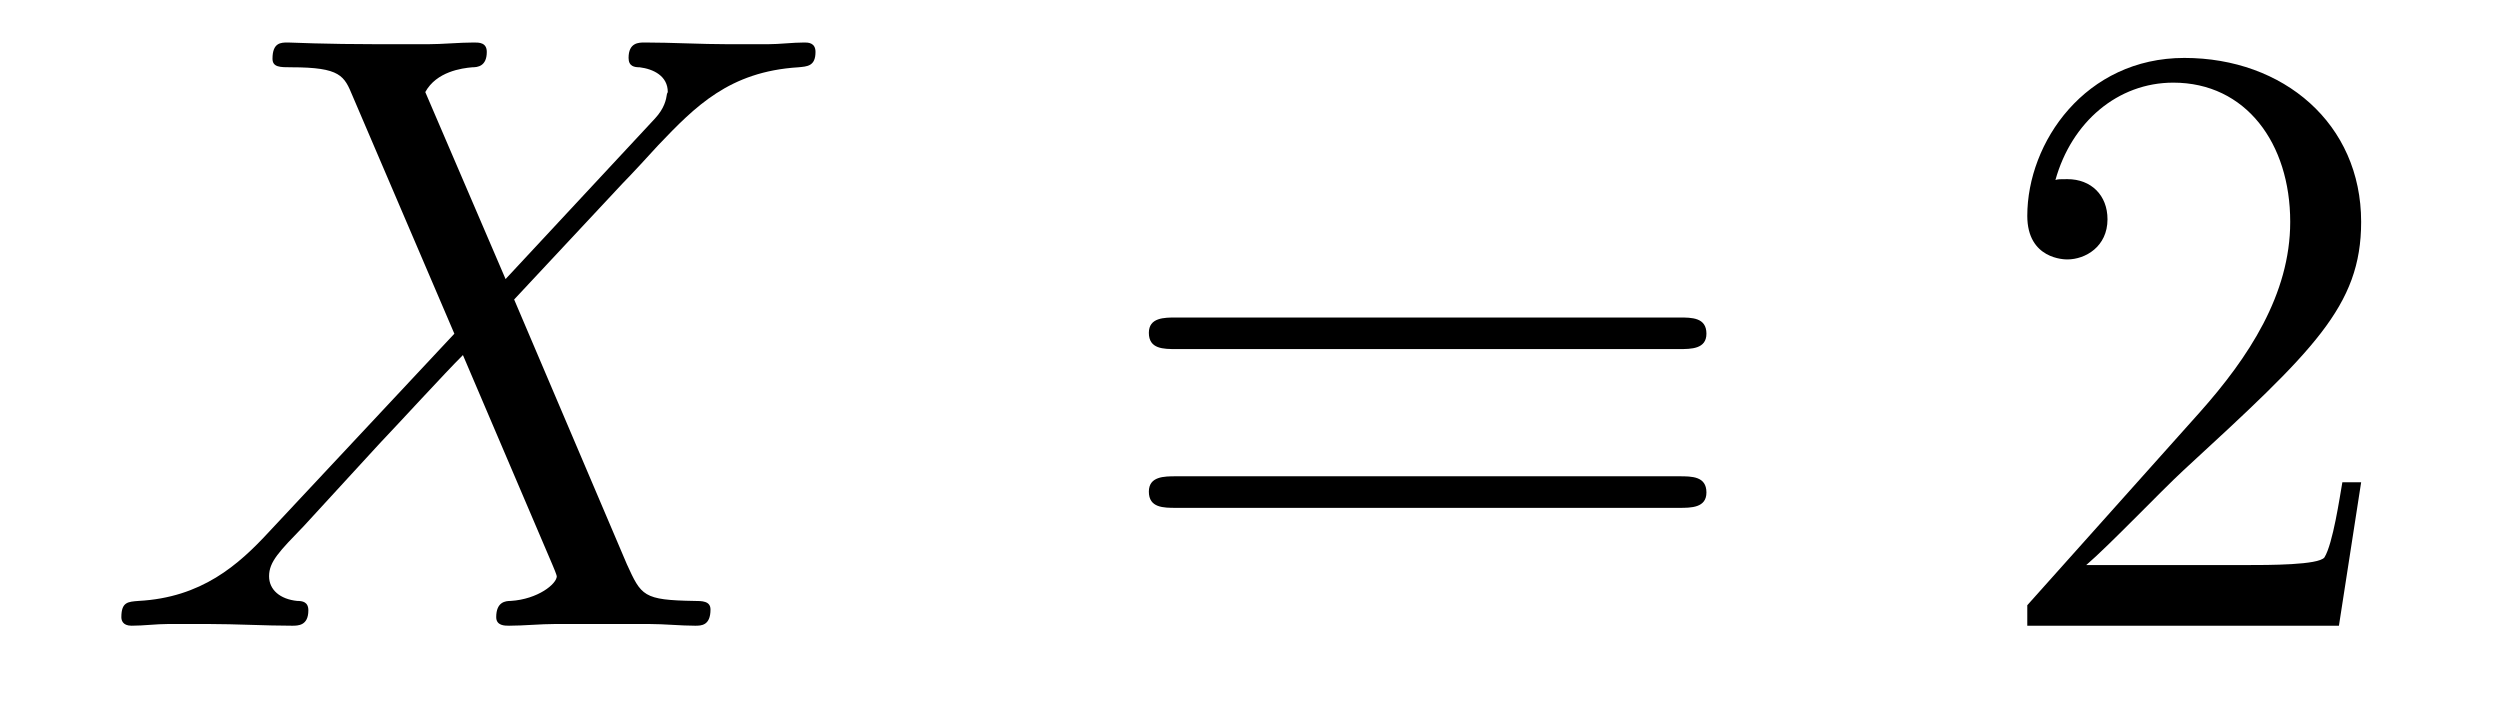 <?xml version='1.0' encoding='UTF-8'?>
<!-- This file was generated by dvisvgm 2.8.1 -->
<svg version='1.1' xmlns='http://www.w3.org/2000/svg' xmlns:xlink='http://www.w3.org/1999/xlink' width='35pt' height='10pt' viewBox='0 -10 35 10'>
<g id='page1'>
<g transform='matrix(1 0 0 -1 -127 653)'>
<path d='M134.078 659.093L132.954 661.711C133.11 661.998 133.468 662.046 133.612 662.058C133.684 662.058 133.815 662.07 133.815 662.273C133.815 662.405 133.707 662.405 133.636 662.405C133.433 662.405 133.193 662.381 132.99 662.381H132.297C131.568 662.381 131.042 662.405 131.03 662.405C130.934 662.405 130.815 662.405 130.815 662.178C130.815 662.058 130.922 662.058 131.078 662.058C131.771 662.058 131.819 661.938 131.938 661.652L133.361 658.328L130.767 655.555C130.337 655.089 129.822 654.634 128.938 654.587C128.794 654.575 128.699 654.575 128.699 654.36C128.699 654.324 128.711 654.24 128.842 654.24C129.01 654.24 129.189 654.264 129.356 654.264H129.918C130.301 654.264 130.719 654.24 131.09 654.24C131.173 654.24 131.317 654.24 131.317 654.455C131.317 654.575 131.233 654.587 131.161 654.587C130.922 654.611 130.767 654.742 130.767 654.933C130.767 655.137 130.91 655.28 131.257 655.639L132.321 656.798C132.584 657.073 133.218 657.767 133.481 658.029L134.736 655.089C134.748 655.065 134.795 654.945 134.795 654.933C134.795 654.826 134.532 654.611 134.15 654.587C134.078 654.587 133.947 654.575 133.947 654.36C133.947 654.24 134.066 654.24 134.126 654.24C134.329 654.24 134.568 654.264 134.772 654.264H136.087C136.302 654.264 136.529 654.24 136.732 654.24C136.816 654.24 136.947 654.24 136.947 654.467C136.947 654.587 136.827 654.587 136.72 654.587C136.003 654.599 135.979 654.658 135.776 655.101L134.198 658.807L135.716 660.432C135.835 660.552 136.11 660.851 136.218 660.97C136.732 661.508 137.21 661.998 138.178 662.058C138.298 662.07 138.417 662.07 138.417 662.273C138.417 662.405 138.31 662.405 138.262 662.405C138.095 662.405 137.915 662.381 137.748 662.381H137.198C136.816 662.381 136.397 662.405 136.027 662.405C135.943 662.405 135.8 662.405 135.8 662.189C135.8 662.07 135.883 662.058 135.955 662.058C136.146 662.034 136.349 661.938 136.349 661.711L136.338 661.687C136.326 661.604 136.302 661.484 136.17 661.341L134.078 659.093Z'/>
<path d='M150.508 658.113C150.675 658.113 150.89 658.113 150.89 658.328C150.89 658.555 150.687 658.555 150.508 658.555H143.467C143.299 658.555 143.084 658.555 143.084 658.34C143.084 658.113 143.288 658.113 143.467 658.113H150.508ZM150.508 655.89C150.675 655.89 150.89 655.89 150.89 656.105C150.89 656.332 150.687 656.332 150.508 656.332H143.467C143.299 656.332 143.084 656.332 143.084 656.117C143.084 655.89 143.288 655.89 143.467 655.89H150.508Z'/>
<path d='M160.056 656.248H159.793C159.757 656.045 159.661 655.387 159.542 655.196C159.458 655.089 158.777 655.089 158.418 655.089H156.207C156.529 655.364 157.258 656.129 157.569 656.416C159.386 658.089 160.056 658.711 160.056 659.894C160.056 661.269 158.968 662.189 157.581 662.189S155.382 661.006 155.382 659.978C155.382 659.368 155.908 659.368 155.943 659.368C156.195 659.368 156.505 659.547 156.505 659.93C156.505 660.265 156.278 660.492 155.943 660.492C155.836 660.492 155.812 660.492 155.776 660.48C156.003 661.293 156.649 661.843 157.426 661.843C158.442 661.843 159.063 660.994 159.063 659.894C159.063 658.878 158.478 657.993 157.797 657.228L155.382 654.527V654.24H159.745L160.056 656.248Z'/>
</g>
</g>
</svg>